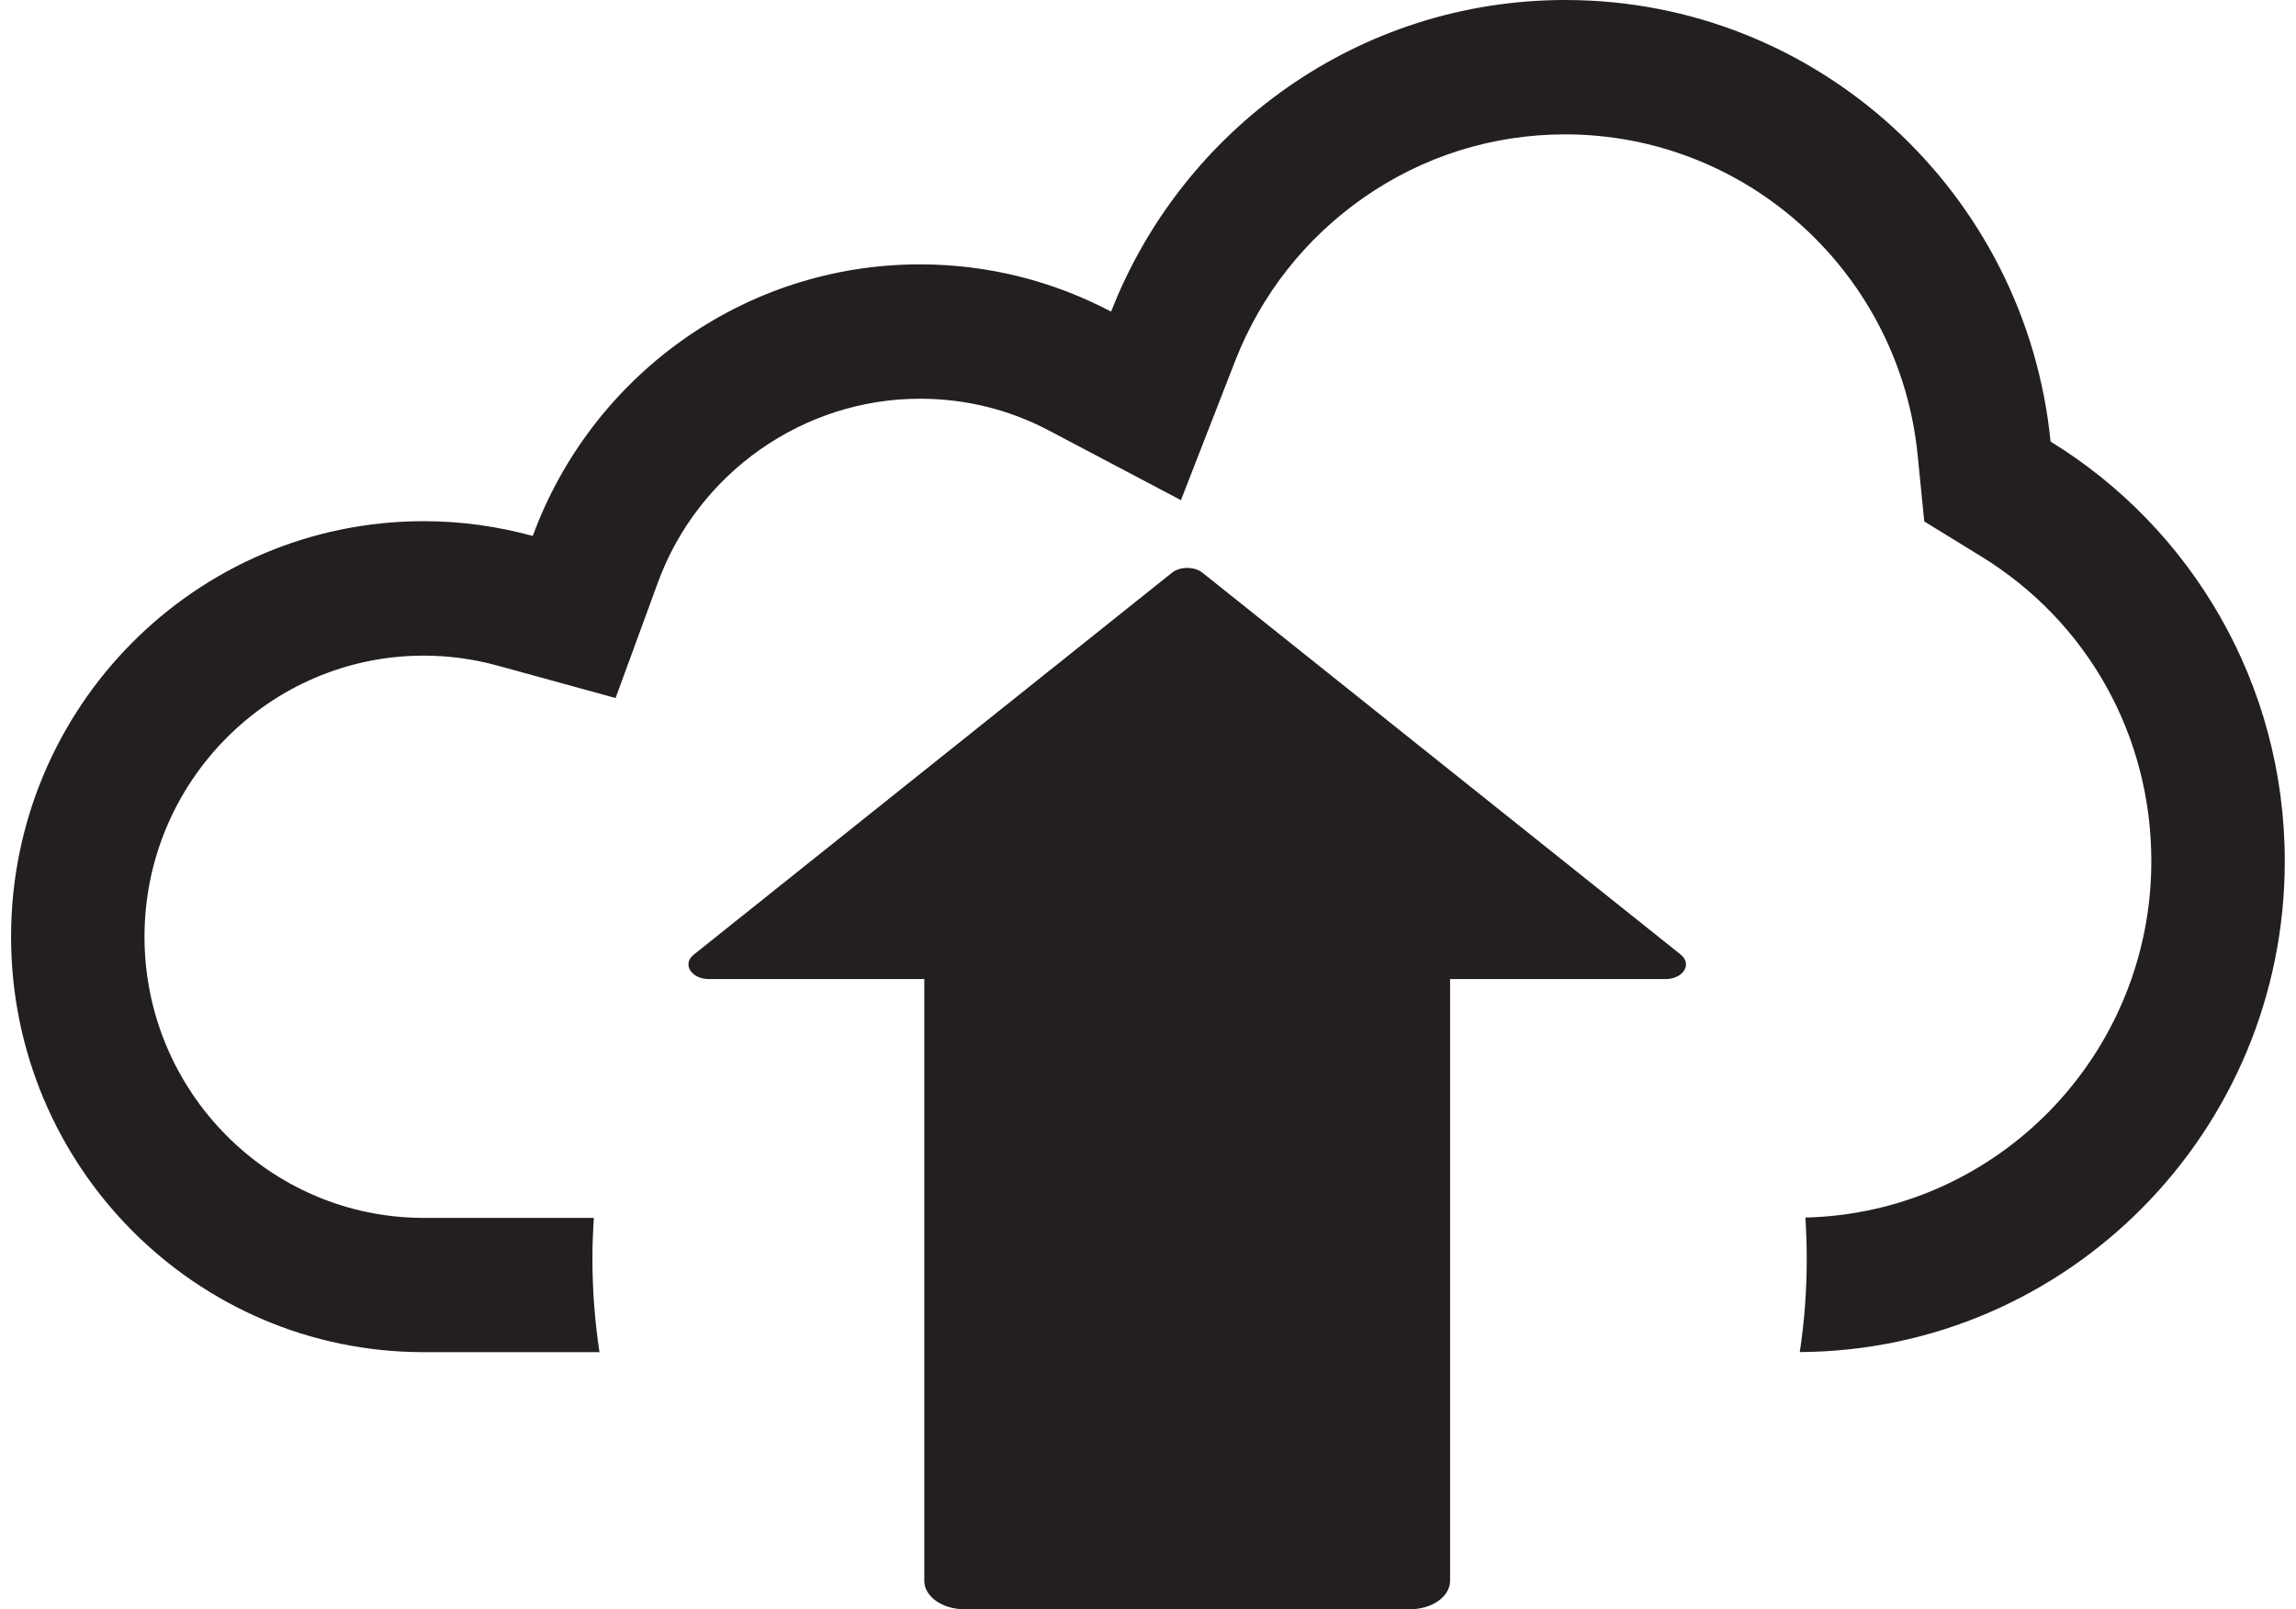 <?xml version="1.0" encoding="UTF-8"?>
<svg xmlns="http://www.w3.org/2000/svg" xmlns:xlink="http://www.w3.org/1999/xlink" width="107px" height="75px" viewBox="0 0 106 75" version="1.1">
<g id="surface1">
<path style=" stroke:none;fill-rule:nonzero;fill:rgb(13.725%,12.157%,12.549%);fill-opacity:1;" d="M 95.062 20.578 C 93.914 9.02 84.227 0 72.445 0 C 62.824 0 54.598 6.02 51.281 14.523 C 48.621 13.121 45.59 12.32 42.375 12.32 C 34.098 12.32 27.039 17.59 24.328 24.977 C 22.711 24.535 21.008 24.289 19.25 24.289 C 8.625 24.289 0.016 32.961 0.016 43.656 C 0.016 54.348 8.625 63.016 19.246 63.016 L 27.438 63.016 C 27.223 61.602 27.109 60.152 27.109 58.68 C 27.109 58.031 27.133 57.391 27.176 56.758 L 19.246 56.758 C 12.074 56.758 6.234 50.879 6.234 43.656 C 6.234 36.43 12.074 30.555 19.246 30.555 C 20.406 30.555 21.562 30.711 22.688 31.02 L 28.188 32.531 L 30.16 27.145 C 32.039 22.023 36.945 18.582 42.371 18.582 C 44.496 18.582 46.523 19.082 48.395 20.07 L 54.535 23.309 L 57.066 16.812 C 58.266 13.734 60.332 11.109 63.043 9.215 C 65.809 7.285 69.055 6.262 72.441 6.262 C 76.562 6.262 80.504 7.801 83.547 10.586 C 86.574 13.359 88.461 17.129 88.867 21.199 L 89.176 24.301 L 91.82 25.926 C 96.789 28.973 99.758 34.285 99.758 40.133 C 99.758 49.168 92.562 56.535 83.637 56.742 C 83.676 57.379 83.699 58.027 83.699 58.676 C 83.699 60.148 83.59 61.598 83.375 63.012 C 95.867 62.941 105.977 52.727 105.977 40.133 C 105.977 31.848 101.605 24.59 95.055 20.574 Z M 95.062 20.578 "/>
<path style=" stroke:none;fill-rule:nonzero;fill:rgb(13.725%,12.157%,12.549%);fill-opacity:1;" d="M 77.832 44.492 L 55.543 26.695 C 55.164 26.391 54.492 26.391 54.113 26.695 L 31.828 44.492 C 31.277 44.934 31.715 45.629 32.543 45.629 L 42.574 45.629 L 42.574 73.672 C 42.574 74.402 43.41 74.996 44.438 74.996 L 65.219 74.996 C 66.246 74.996 67.078 74.402 67.078 73.672 L 67.078 45.629 L 77.113 45.629 C 77.941 45.629 78.379 44.934 77.828 44.492 Z M 77.832 44.492 "/>
</g>
</svg>
